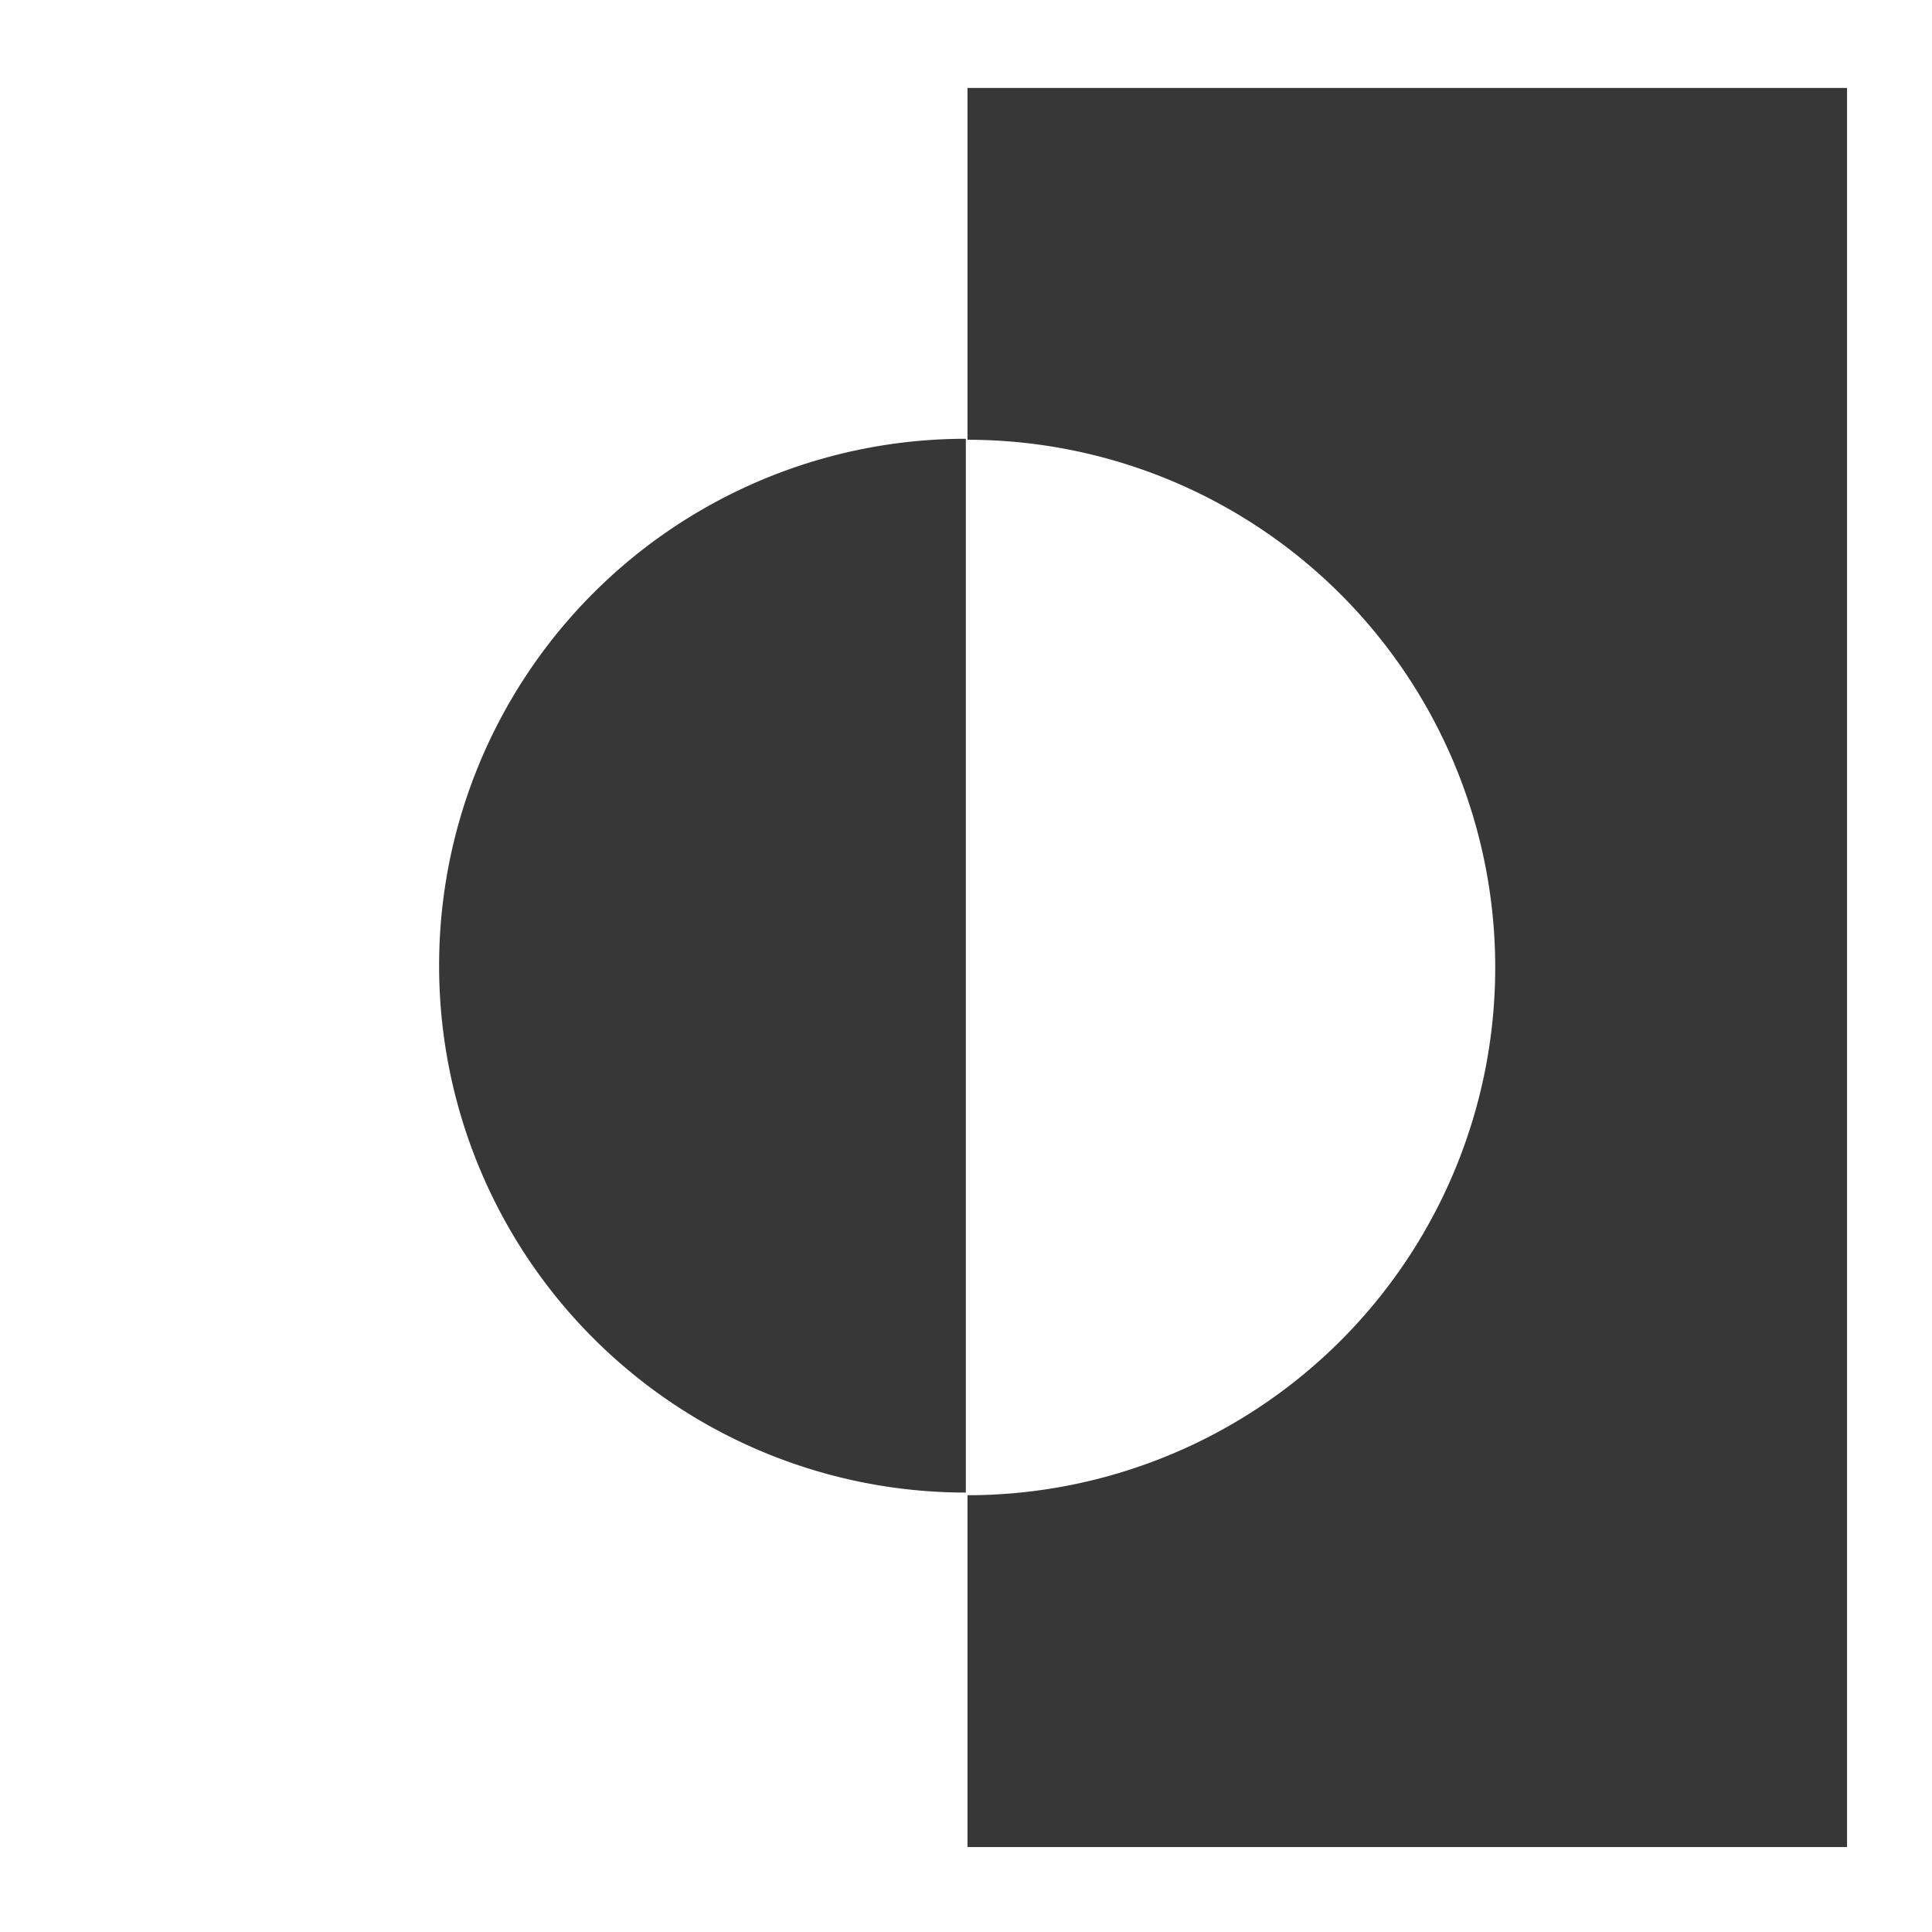 <?xml version="1.0" encoding="utf-8"?><!-- Uploaded to: SVG Repo, www.svgrepo.com, Generator: SVG Repo Mixer Tools -->
<svg width="800px" height="800px" viewBox="0 0 5.821 5.821" xmlns:dc="http://purl.org/dc/elements/1.1/" xmlns:cc="http://creativecommons.org/ns#" xmlns:rdf="http://www.w3.org/1999/02/22-rdf-syntax-ns#" xmlns="http://www.w3.org/2000/svg" id="svg8" version="1.1">


<g transform="translate(0 -291.18)" id="layer1">

<path id="rect975" transform="matrix(.265 0 0 .265 0 291.18)" d="M11 1v4a6 6 0 1 1 0 12v4h10V1z" style="opacity:1;vector-effect:none;fill:#373737;fill-opacity:1;stroke:none;stroke-width:2;stroke-linecap:butt;stroke-linejoin:bevel;stroke-miterlimit:4;stroke-dasharray:none;stroke-dashoffset:3.2;stroke-opacity:1"/>

<path id="path979-5" d="M2.91 292.502a1.587 1.587 0 0 0-1.587 1.588 1.587 1.587 0 0 0 1.587 1.587z" style="opacity:1;vector-effect:none;fill:#373737;fill-opacity:1;stroke:none;stroke-width:.529;stroke-linecap:butt;stroke-linejoin:bevel;stroke-miterlimit:4;stroke-dasharray:none;stroke-dashoffset:3.2;stroke-opacity:1"/>

</g>

</svg>